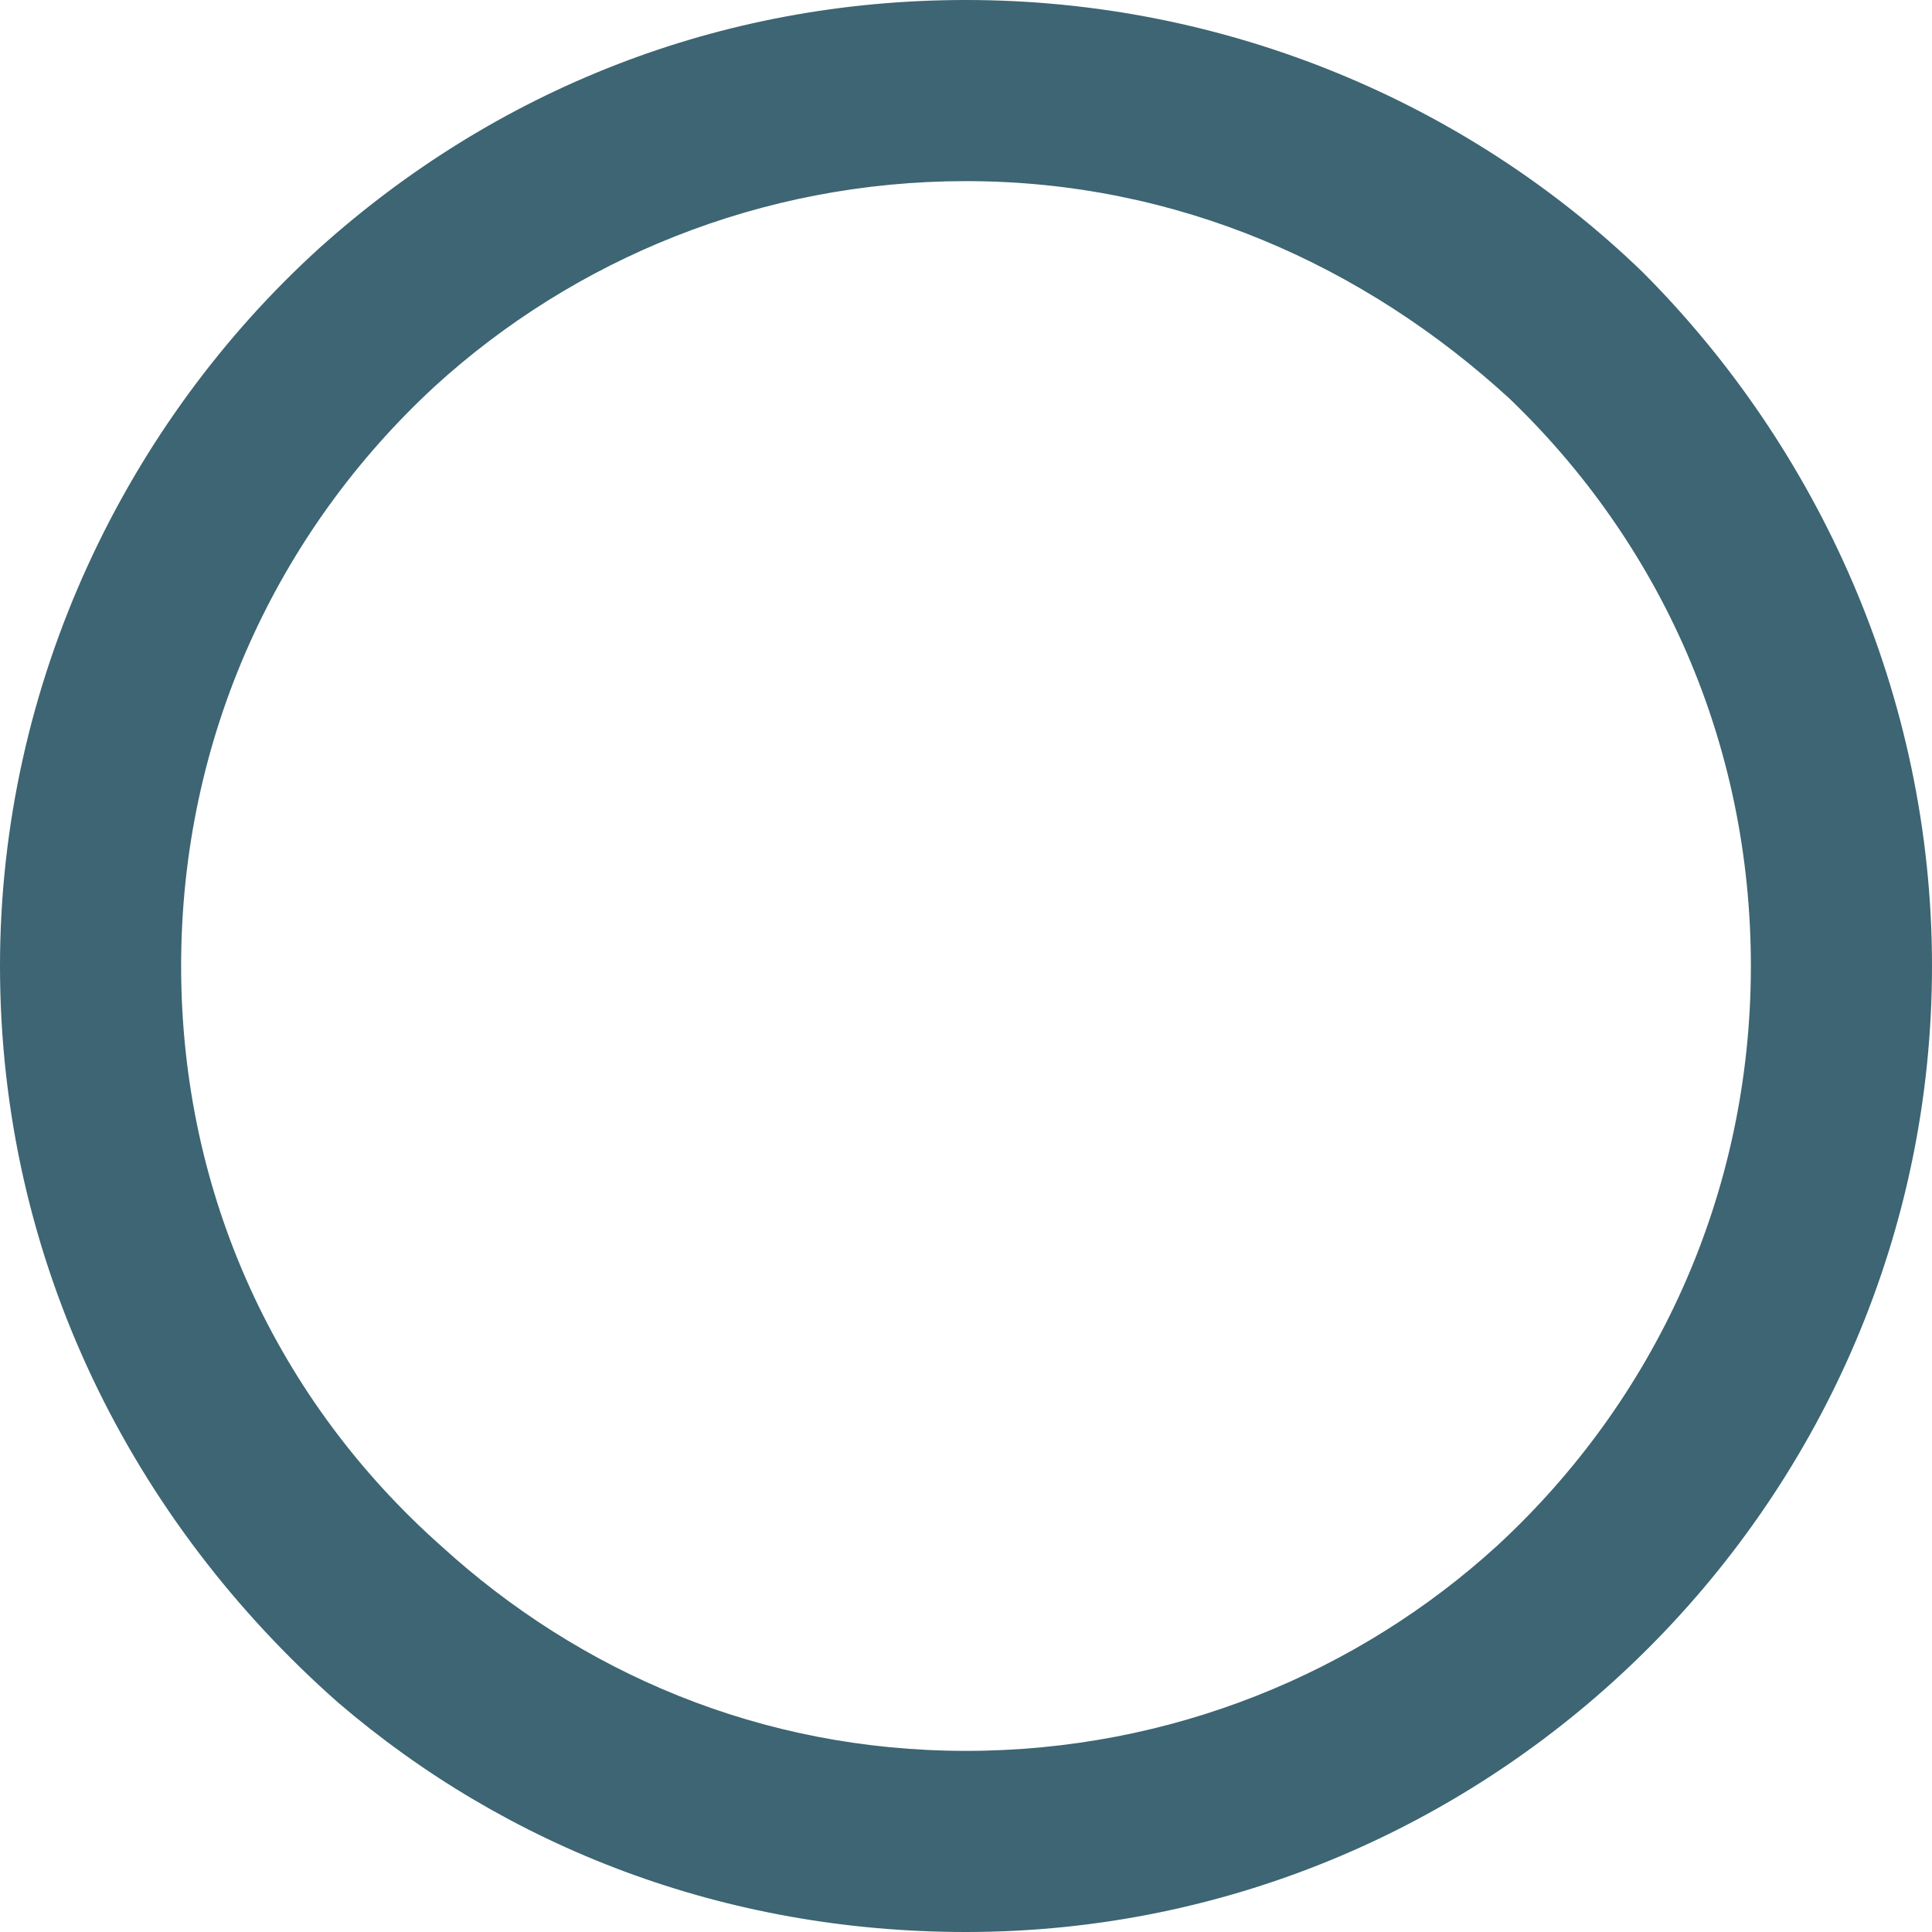 <?xml version="1.0" encoding="utf-8"?>
<!-- Generator: Adobe Illustrator 28.5.0, SVG Export Plug-In . SVG Version: 9.03 Build 54727)  -->
<svg version="1.1" baseProfile="tiny" id="colorstyle:Bright"
	 xmlns="http://www.w3.org/2000/svg" xmlns:xlink="http://www.w3.org/1999/xlink" x="0px" y="0px" viewBox="0 0 32 32"
	 overflow="visible" xml:space="preserve">
<path fill="#3D6573" d="M16,3c3.5,0,6.6,1.4,9,3.6c2.5,2.4,4,5.7,4,9.4c0,3.8-1.6,7.2-4.2,9.6C22.5,27.7,19.4,29,16,29
	c-3.4,0-6.4-1.3-8.7-3.4C4.6,23.2,3,19.8,3,16c0-3.8,1.6-7.2,4.2-9.6C9.5,4.3,12.6,3,16,3 M16,0C11.9,0,8.2,1.5,5.3,4.1
	C2.1,7,0,11.3,0,16c0,4.9,2.2,9.2,5.6,12.2C8.4,30.6,12,32,16,32c4.4,0,8.4-1.8,11.3-4.7S32,20.4,32,16c0-4.5-1.9-8.6-4.8-11.5
	C24.3,1.7,20.3,0,16,0L16,0z"/>
</svg>
